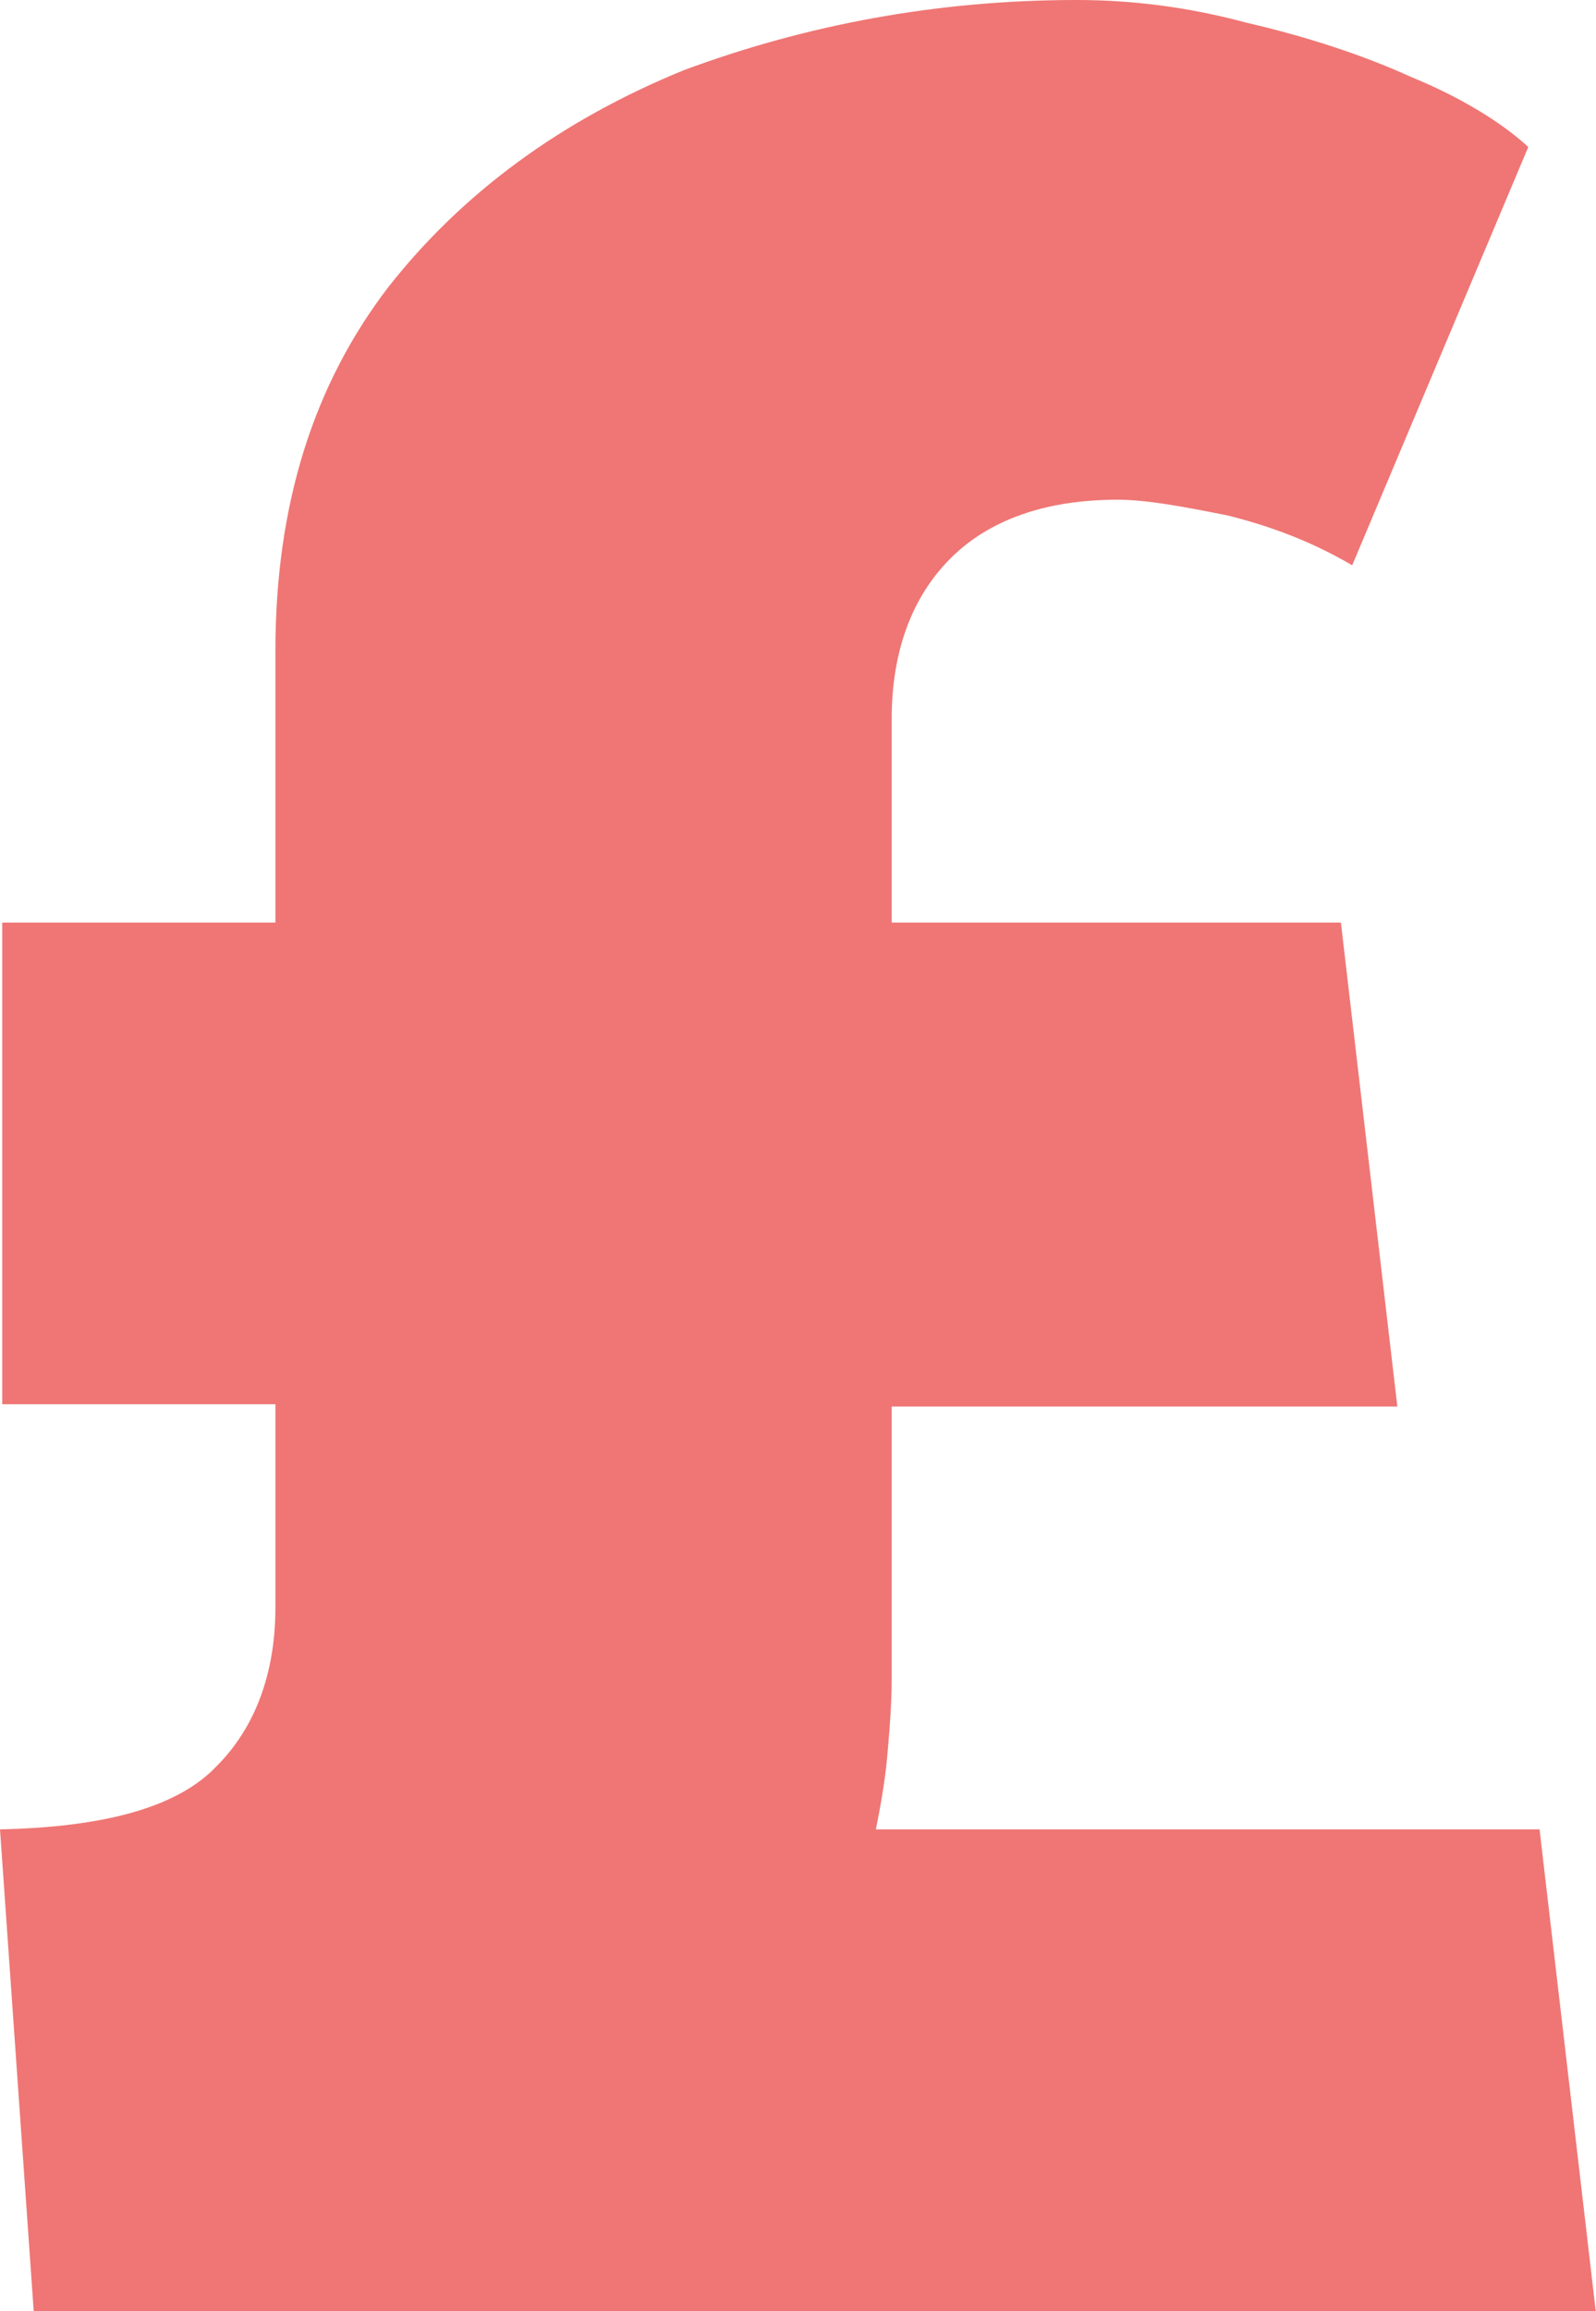<svg width="47" height="68" viewBox="0 0 47 68" fill="none" xmlns="http://www.w3.org/2000/svg">
<g clip-path="url(#clip0_417_187)">
<path d="M0 53.828C3.124 53.761 5.252 53.162 6.382 51.965C7.512 50.834 8.11 49.237 8.11 47.307V41.319H0.066V27.147H8.11V19.162C8.11 14.838 9.24 11.311 11.434 8.45C13.628 5.656 16.553 3.526 20.143 2.063C23.733 0.732 27.588 0 31.71 0C33.306 0 34.968 0.2 36.696 0.665C38.424 1.065 40.086 1.597 41.549 2.262C43.011 2.861 44.208 3.593 45.006 4.325L39.82 16.634C38.69 15.969 37.494 15.503 36.164 15.17C34.834 14.904 33.771 14.704 32.907 14.704C30.779 14.704 29.117 15.303 27.987 16.434C26.857 17.566 26.259 19.162 26.259 21.159V27.147H39.488L41.15 41.386H26.259V49.37C26.259 50.168 26.192 50.967 26.126 51.699C26.059 52.431 25.927 53.162 25.794 53.828H45.338L47 68.067H0.997L0 53.828Z" fill="#EF7674"/>
</g>
<defs>
<clipPath id="clip0_417_187">
<rect width="47" height="68" fill="white"/>
</clipPath>
</defs>
</svg>
